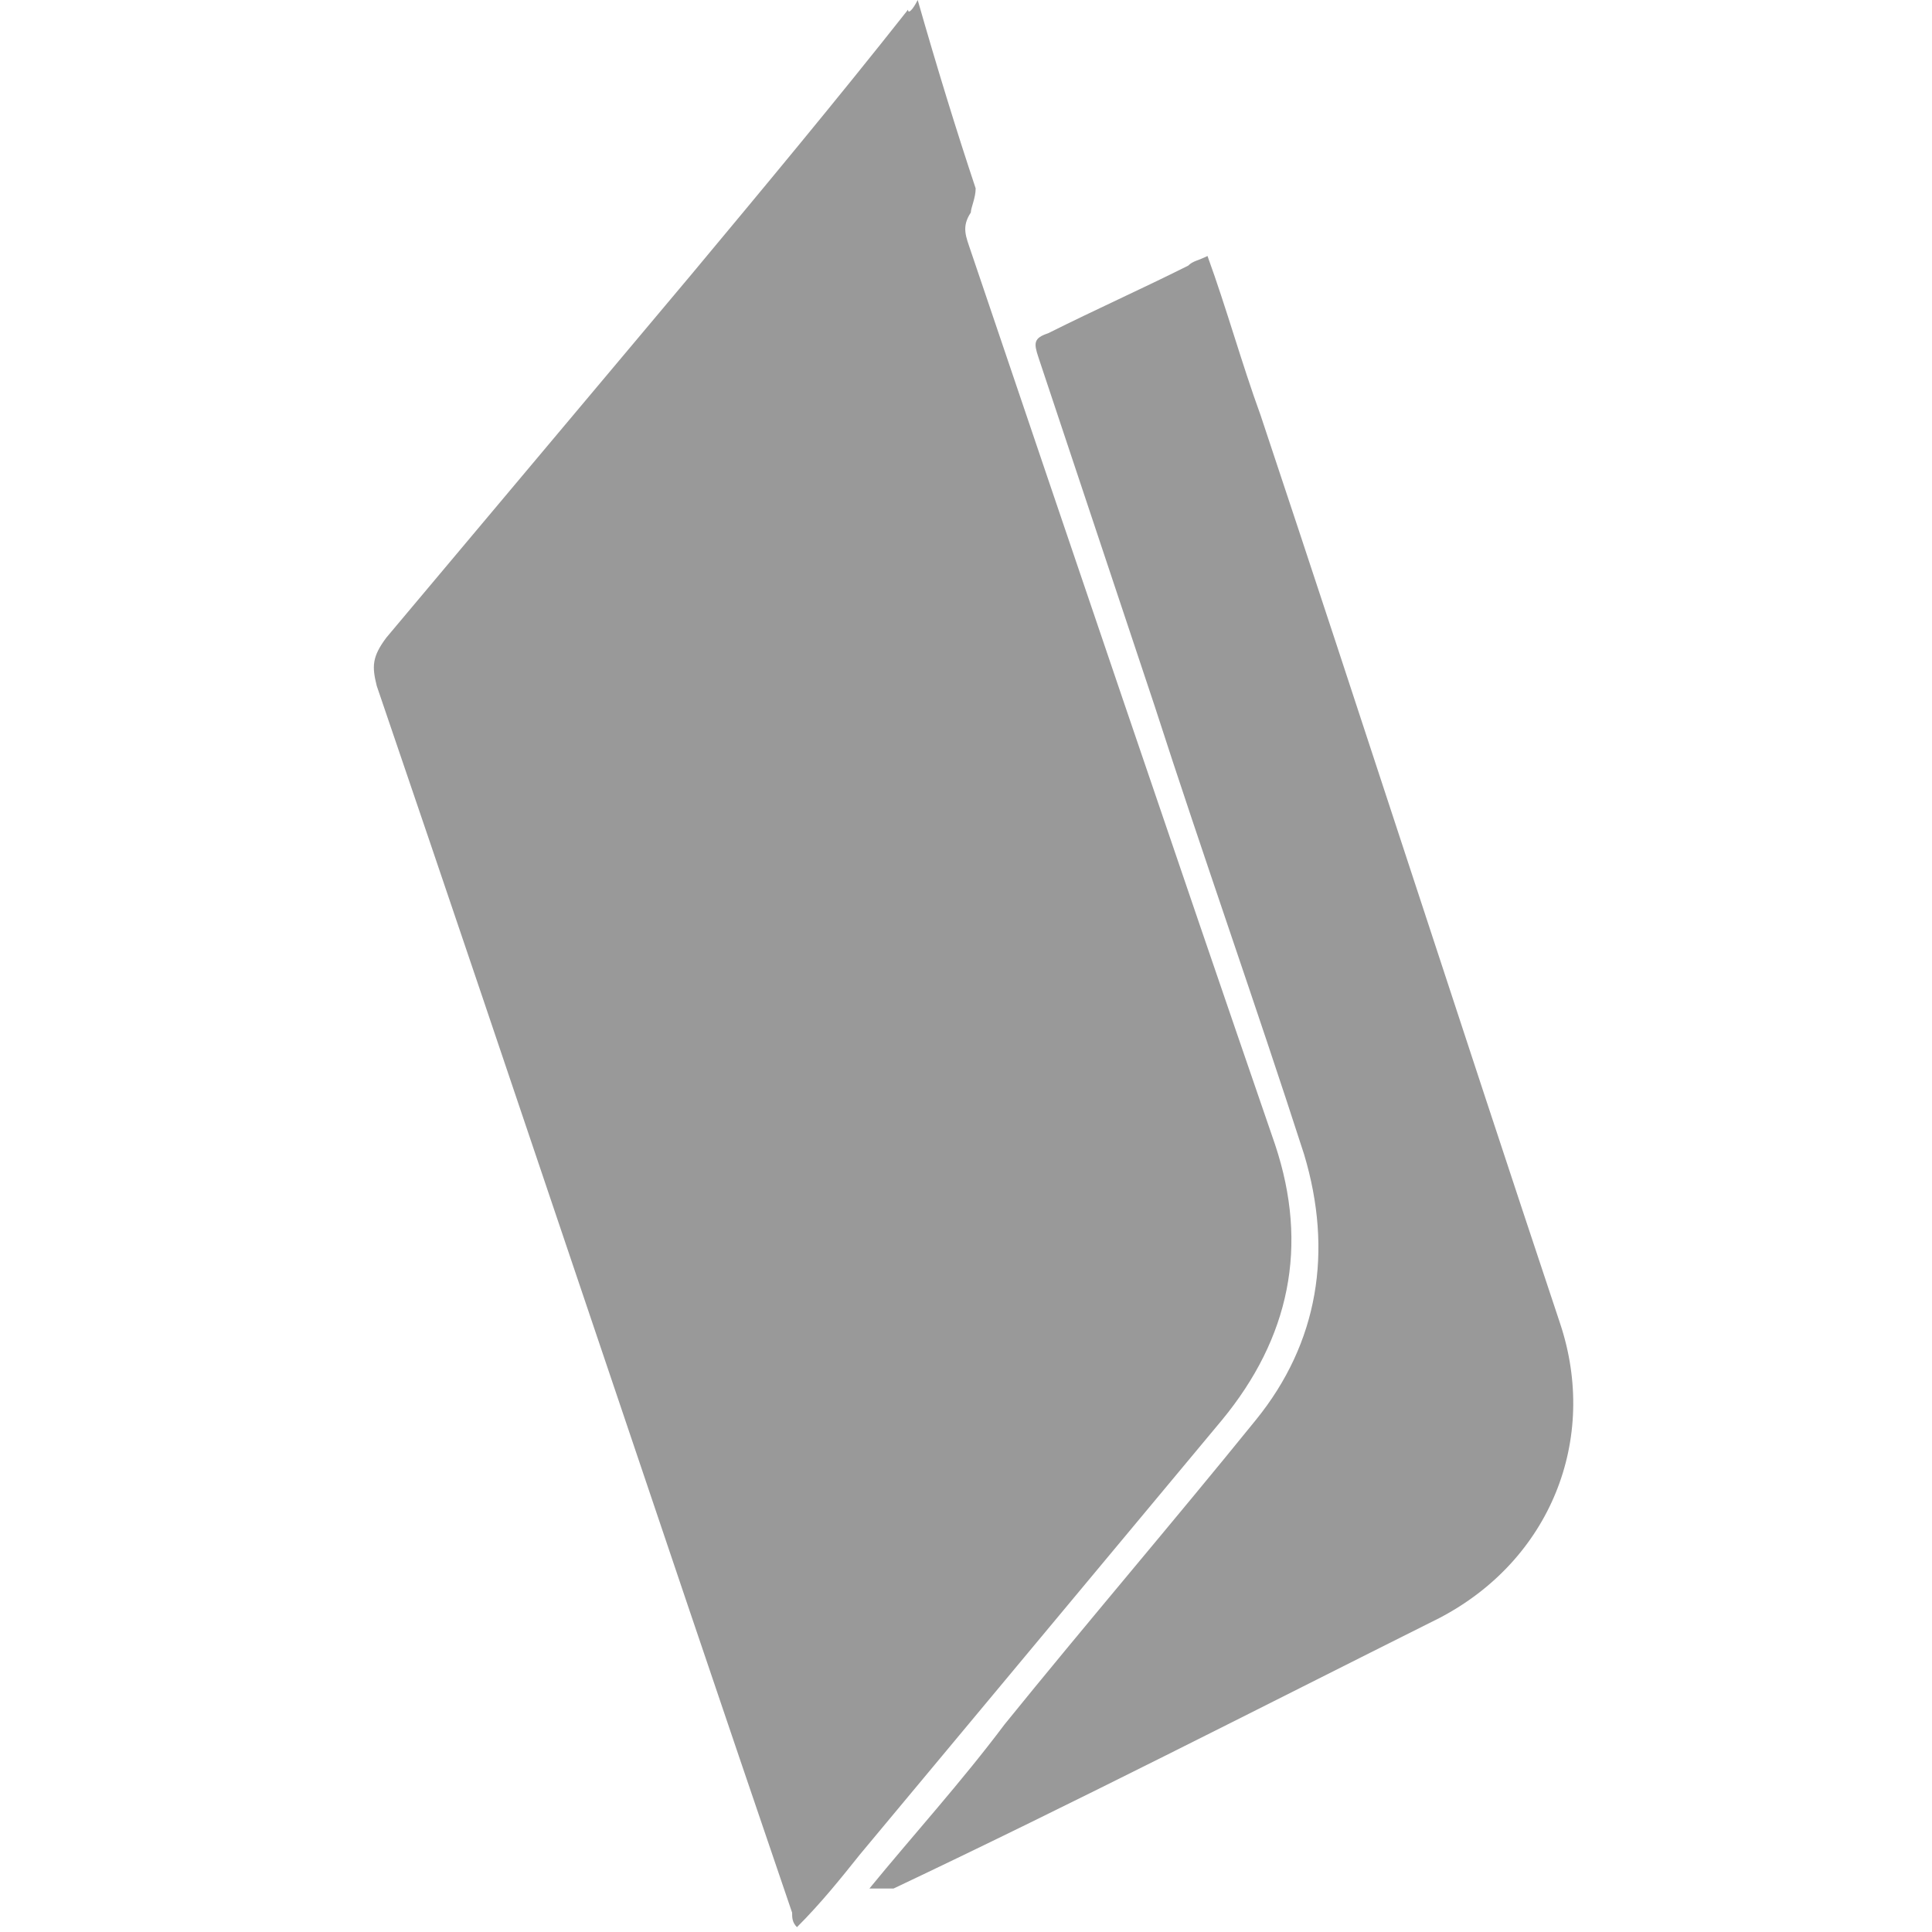 <?xml version="1.0" encoding="utf-8"?>
<!-- Generator: Adobe Illustrator 23.0.0, SVG Export Plug-In . SVG Version: 6.00 Build 0)  -->
<svg version="1.1" id="Layer_1" xmlns="http://www.w3.org/2000/svg" xmlns:xlink="http://www.w3.org/1999/xlink" x="0px" y="0px"
	 viewBox="0 0 40 40" style="enable-background:new 0 0 40 40;" xml:space="preserve">
<style type="text/css">
	.st0{fill-rule:evenodd;clip-rule:evenodd;fill:#999999;}
</style>
<g>
	<path class="st0" d="M19,0c0.4,1.4,0.8,2.7,1.2,3.9c0,0.2-0.1,0.4-0.1,0.5c-0.2,0.3-0.1,0.5,0,0.8c2.1,6.2,4.2,12.4,6.3,18.5
		c0.7,2.1,0.3,4-1.1,5.7c-2.5,3-5,6-7.5,9c-0.4,0.5-0.8,1-1.3,1.5c-0.1-0.1-0.1-0.2-0.1-0.3c-2.9-8.5-5.7-16.9-8.6-25.4
		c-0.1-0.4-0.1-0.6,0.2-1c2.1-2.5,4.2-5,6.3-7.5c1.5-1.8,3-3.6,4.5-5.5C18.8,0.3,18.9,0.2,19,0z"/>
	<path class="st0" d="M18,39.1c0.9-1.1,1.9-2.2,2.8-3.4c1.7-2.1,3.5-4.2,5.2-6.3c1.3-1.6,1.6-3.5,1-5.5c-1-3.1-2.1-6.2-3.1-9.3
		c-0.8-2.4-1.6-4.8-2.4-7.2c-0.1-0.3-0.1-0.4,0.2-0.5c1-0.5,1.9-0.9,2.9-1.4c0.1-0.1,0.2-0.1,0.4-0.2c0.4,1.1,0.7,2.2,1.1,3.3
		c2.1,6.3,4.1,12.5,6.2,18.8c0.8,2.4-0.2,4.9-2.5,6.1c-3.8,1.9-7.5,3.8-11.3,5.6C18.2,39.1,18.1,39.1,18,39.1
		C18.1,39.2,18,39.1,18,39.1z"/>
</g>
</svg>
